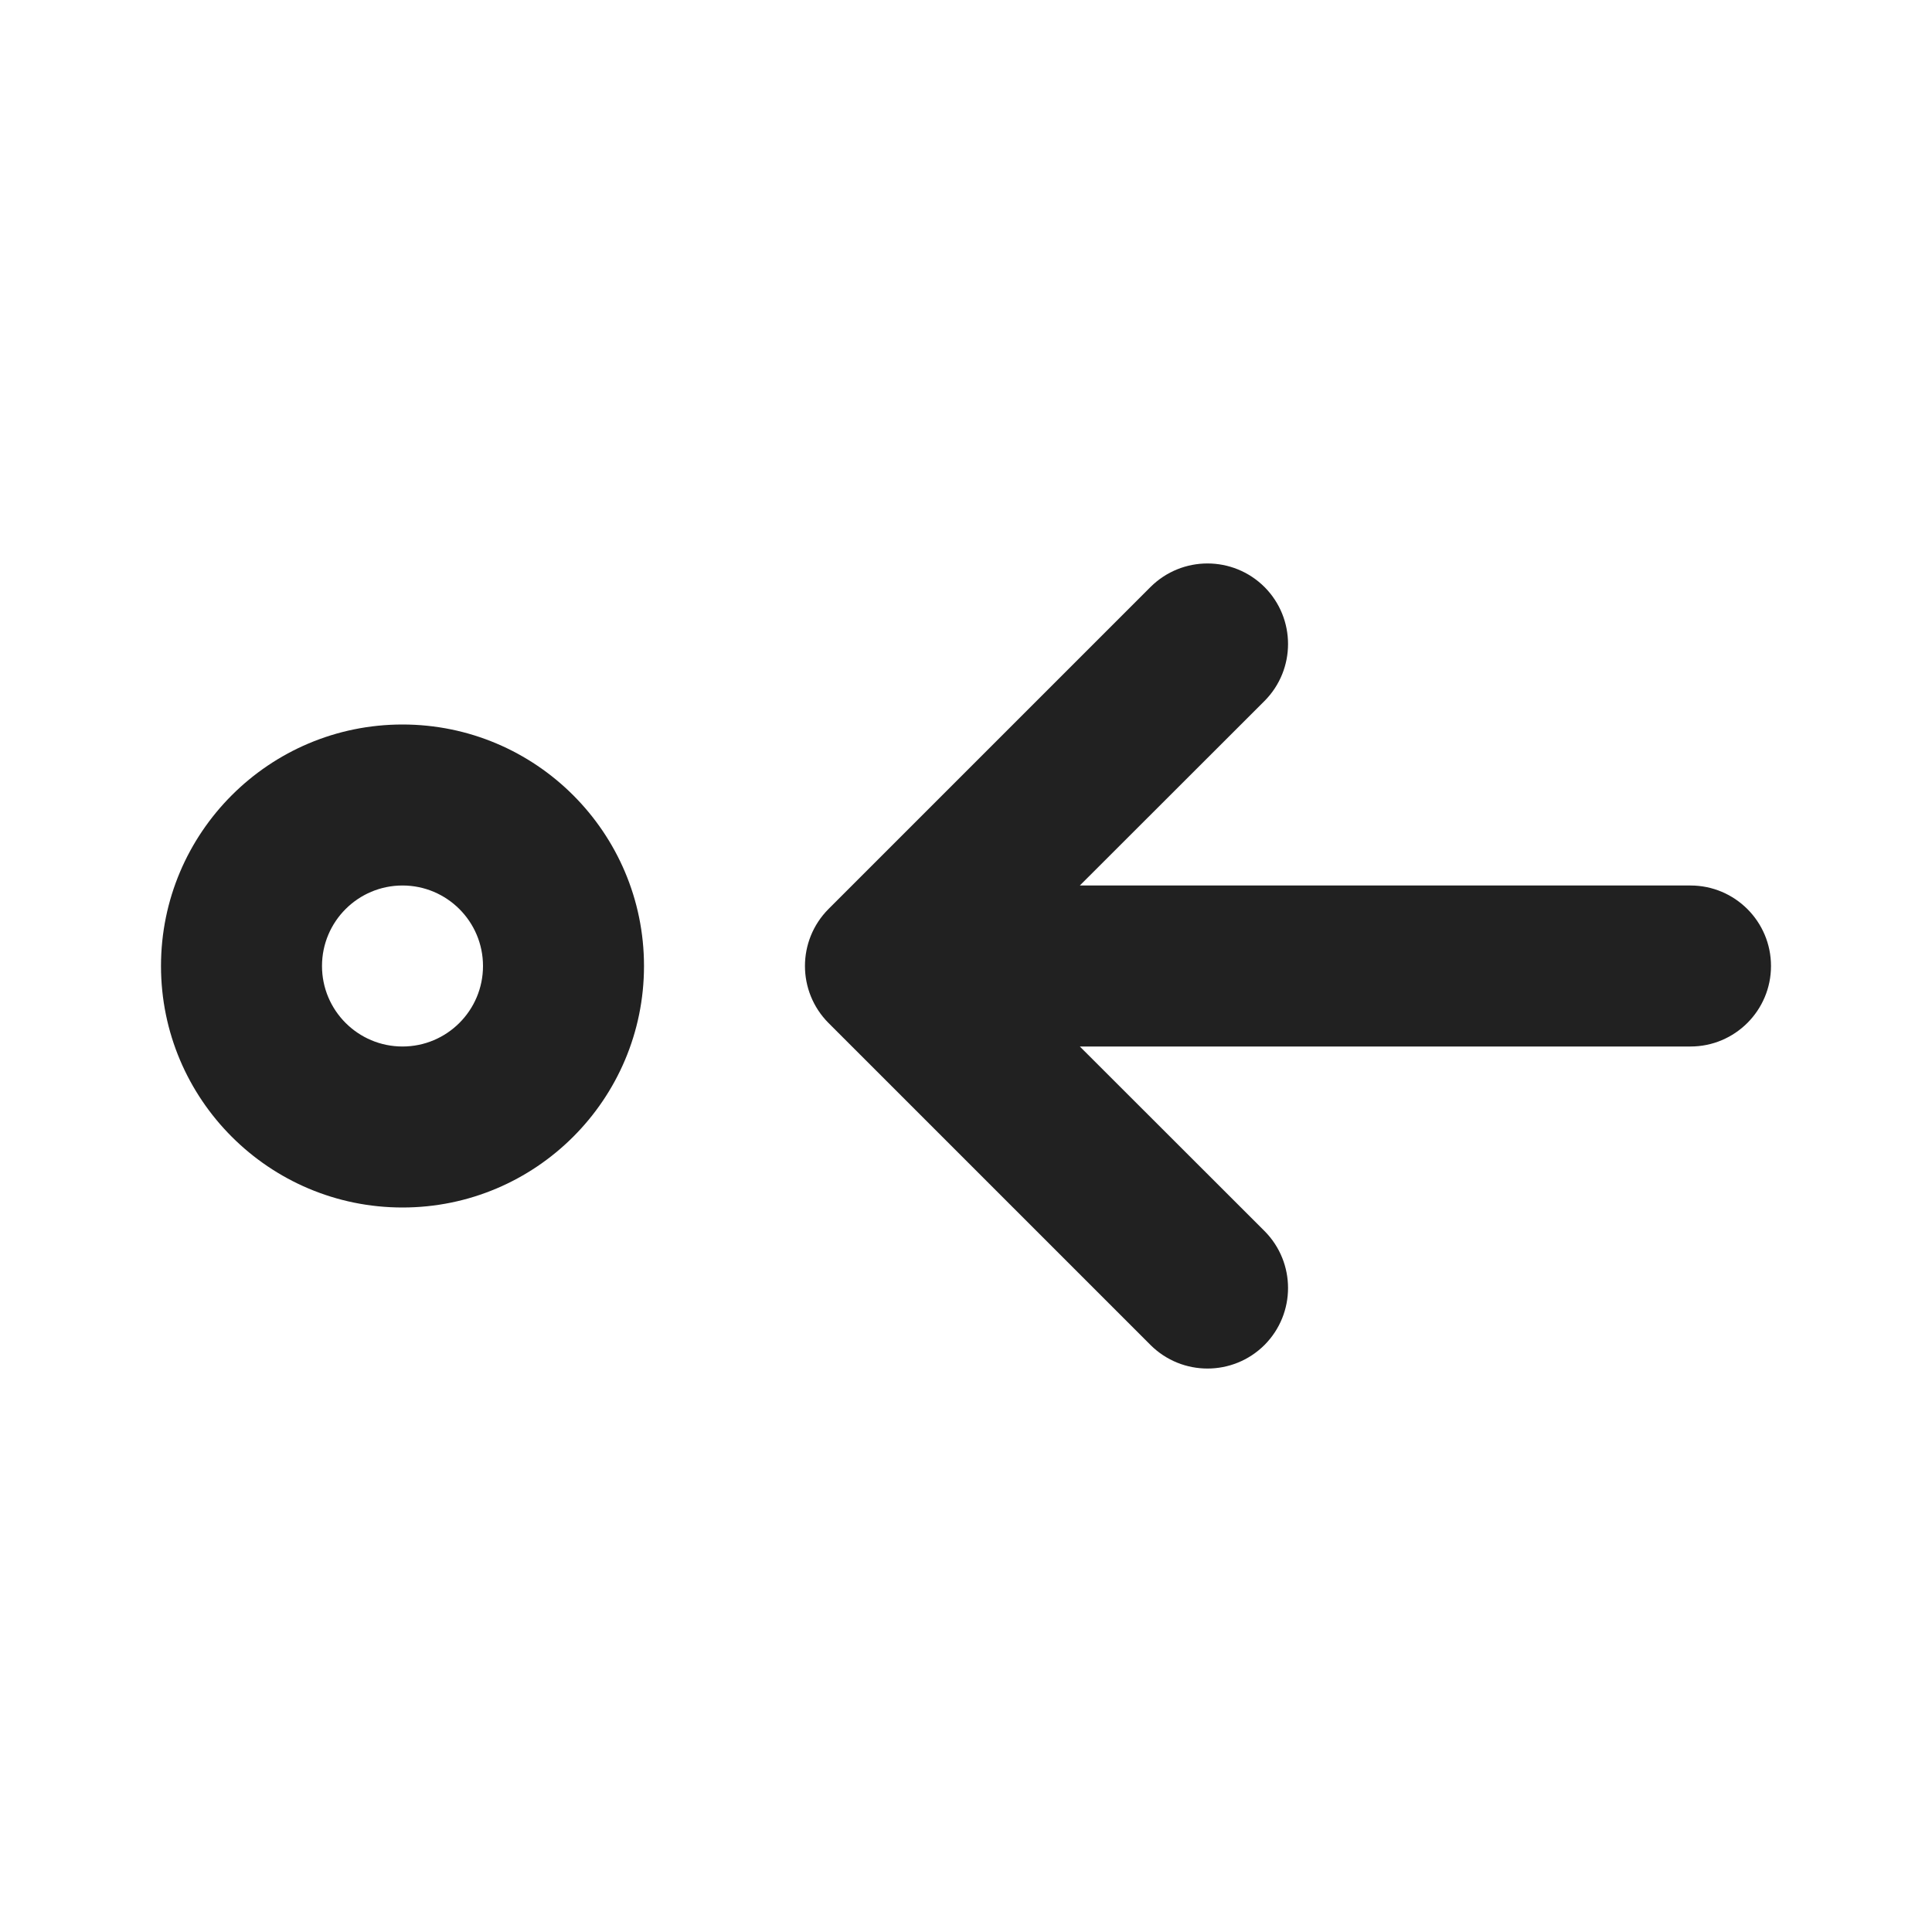 <svg width="12" height="12" viewBox="0 0 12 12" fill="none" xmlns="http://www.w3.org/2000/svg">
<path d="M11 6C11 5.724 10.776 5.5 10.5 5.5H6.707L7.854 4.354C8.049 4.158 8.049 3.842 7.854 3.646C7.658 3.451 7.342 3.451 7.146 3.646L5.146 5.646C4.951 5.842 4.951 6.158 5.146 6.354L7.146 8.354C7.342 8.549 7.658 8.549 7.854 8.354C8.049 8.158 8.049 7.842 7.854 7.646L6.707 6.5H10.5C10.776 6.5 11 6.276 11 6ZM2.5 4.5C1.672 4.5 1 5.172 1 6C1 6.828 1.672 7.5 2.5 7.5C3.328 7.5 4 6.828 4 6C4 5.172 3.328 4.5 2.5 4.5ZM2.5 5.5C2.776 5.5 3 5.724 3 6C3 6.276 2.776 6.5 2.5 6.5C2.224 6.5 2 6.276 2 6C2 5.724 2.224 5.5 2.5 5.5Z" fill="#212121"/>
</svg>

